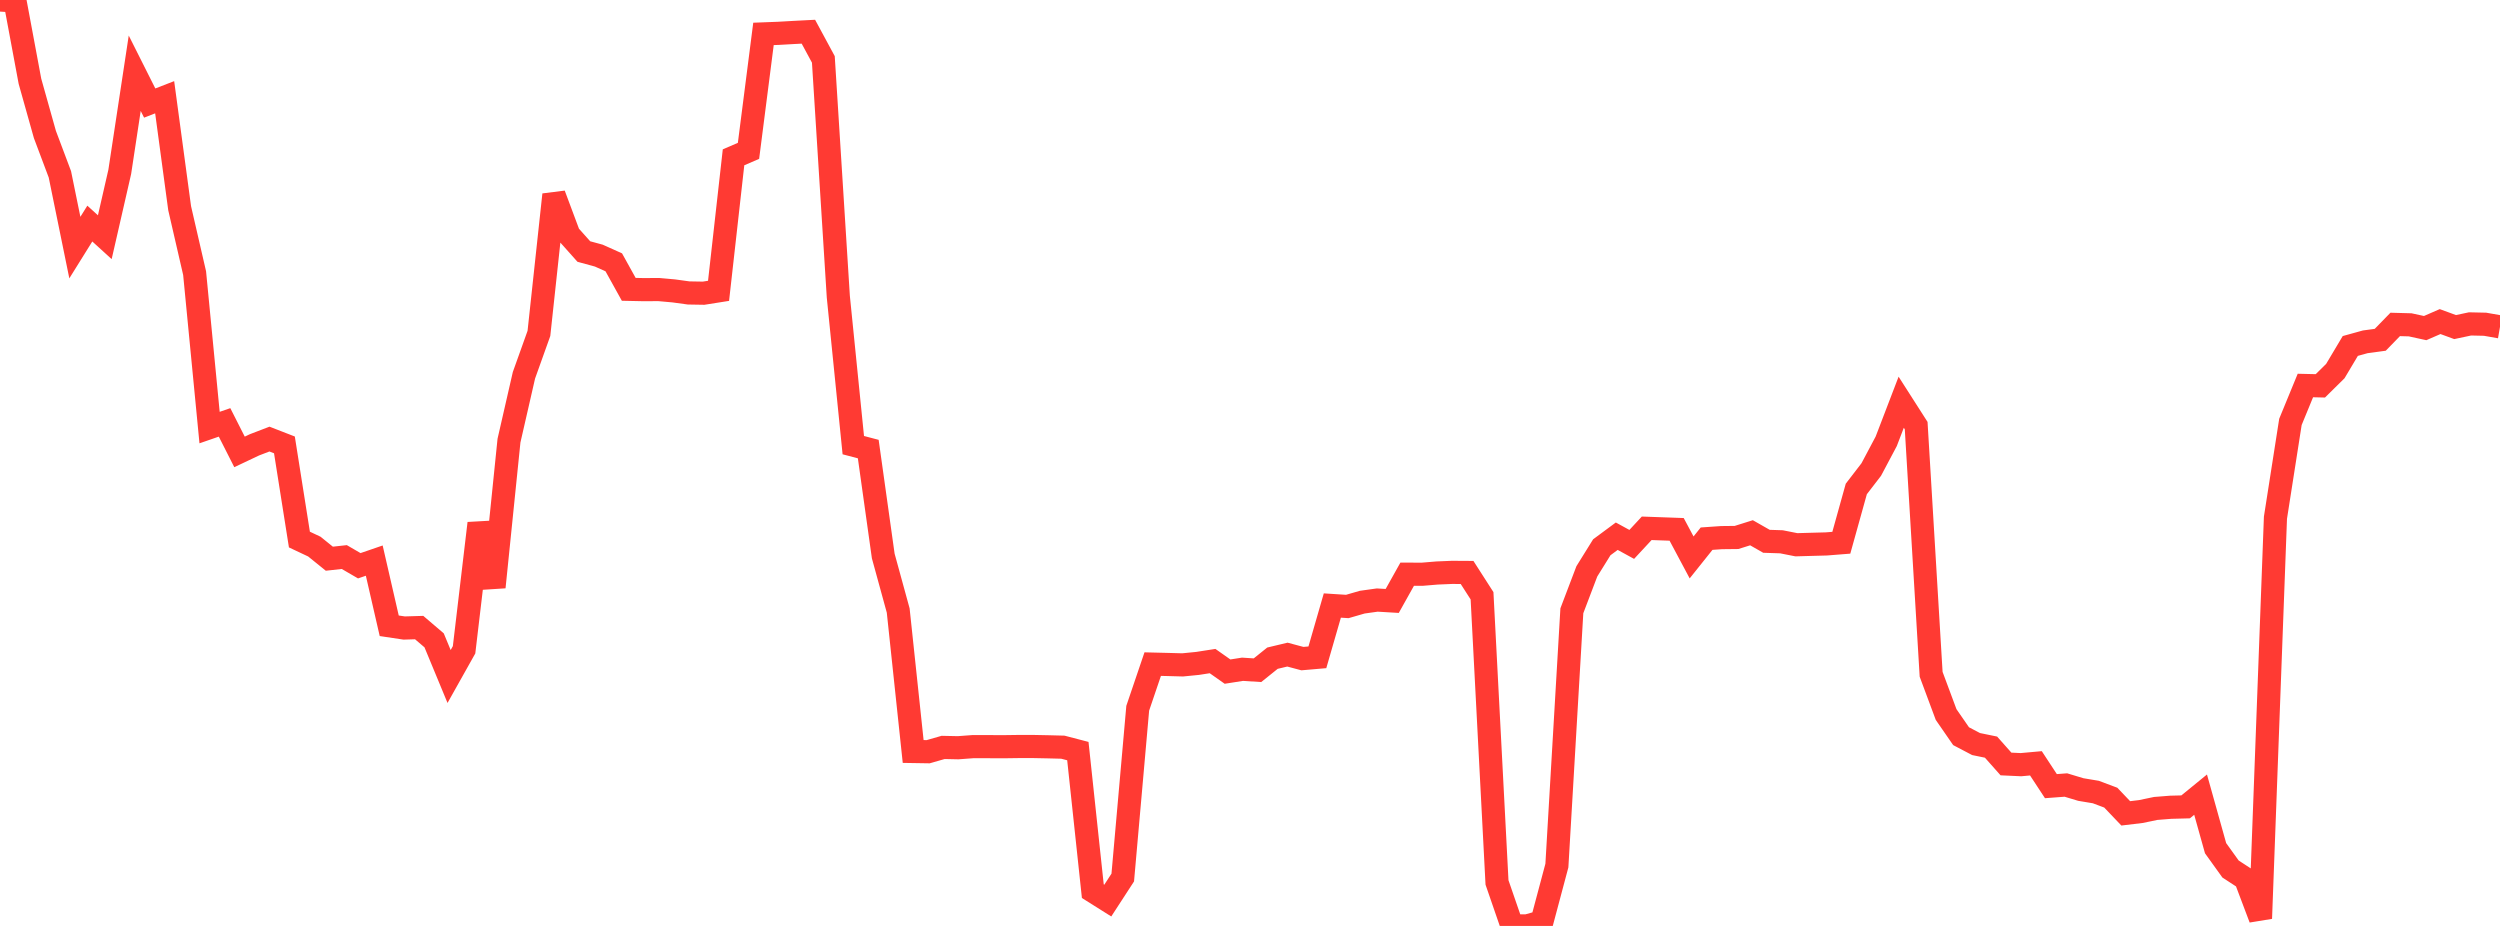 <?xml version="1.0" standalone="no"?>
<!DOCTYPE svg PUBLIC "-//W3C//DTD SVG 1.1//EN" "http://www.w3.org/Graphics/SVG/1.1/DTD/svg11.dtd">

<svg width="135" height="50" viewBox="0 0 135 50" preserveAspectRatio="none" 
  xmlns="http://www.w3.org/2000/svg"
  xmlns:xlink="http://www.w3.org/1999/xlink">


<polyline points="0.0, 0.0 0.808, 0.05 1.617, 4.387 2.425, 7.262 3.234, 9.415 4.042, 13.37 4.85, 12.073 5.659, 12.81 6.467, 9.28 7.275, 3.955 8.084, 5.565 8.892, 5.251 9.701, 11.243 10.509, 14.749 11.317, 23.089 12.126, 22.809 12.934, 24.403 13.743, 24.02 14.551, 23.71 15.359, 24.024 16.168, 29.136 16.976, 29.517 17.784, 30.17 18.593, 30.081 19.401, 30.551 20.21, 30.273 21.018, 33.792 21.826, 33.913 22.635, 33.889 23.443, 34.579 24.251, 36.531 25.06, 35.089 25.868, 28.259 26.677, 31.706 27.485, 23.795 28.293, 20.265 29.102, 18.004 29.91, 10.511 30.719, 12.677 31.527, 13.583 32.335, 13.803 33.144, 14.166 33.952, 15.624 34.76, 15.641 35.569, 15.636 36.377, 15.708 37.186, 15.819 37.994, 15.833 38.802, 15.705 39.611, 8.495 40.419, 8.146 41.228, 1.831 42.036, 1.8 42.844, 1.754 43.653, 1.712 44.461, 3.208 45.269, 16.022 46.078, 24.038 46.886, 24.25 47.695, 30.022 48.503, 32.968 49.311, 40.58 50.12, 40.593 50.928, 40.361 51.737, 40.378 52.545, 40.318 53.353, 40.319 54.162, 40.323 54.97, 40.312 55.778, 40.311 56.587, 40.327 57.395, 40.348 58.204, 40.559 59.012, 48.124 59.82, 48.632 60.629, 47.387 61.437, 38.245 62.246, 35.862 63.054, 35.882 63.862, 35.904 64.671, 35.824 65.479, 35.698 66.287, 36.267 67.096, 36.14 67.904, 36.192 68.713, 35.542 69.521, 35.349 70.329, 35.565 71.138, 35.495 71.946, 32.698 72.754, 32.75 73.563, 32.516 74.371, 32.403 75.18, 32.451 75.988, 31.006 76.796, 31.009 77.605, 30.942 78.413, 30.908 79.222, 30.913 80.03, 32.172 80.838, 47.651 81.647, 49.997 82.455, 50.0 83.263, 49.775 84.072, 46.74 84.88, 32.982 85.689, 30.854 86.497, 29.553 87.305, 28.955 88.114, 29.398 88.922, 28.528 89.731, 28.557 90.539, 28.586 91.347, 30.101 92.156, 29.088 92.964, 29.032 93.772, 29.023 94.581, 28.769 95.389, 29.23 96.198, 29.257 97.006, 29.417 97.814, 29.394 98.623, 29.372 99.431, 29.308 100.24, 26.404 101.048, 25.354 101.856, 23.831 102.665, 21.72 103.473, 22.983 104.281, 36.412 105.09, 38.585 105.898, 39.754 106.707, 40.179 107.515, 40.345 108.323, 41.255 109.132, 41.292 109.94, 41.219 110.749, 42.452 111.557, 42.391 112.365, 42.635 113.174, 42.77 113.982, 43.073 114.79, 43.921 115.599, 43.824 116.407, 43.656 117.216, 43.592 118.024, 43.571 118.832, 42.911 119.641, 45.802 120.449, 46.927 121.257, 47.454 122.066, 49.596 122.874, 27.958 123.683, 22.783 124.491, 20.817 125.299, 20.836 126.108, 20.038 126.916, 18.682 127.725, 18.458 128.533, 18.349 129.341, 17.519 130.15, 17.541 130.958, 17.717 131.766, 17.365 132.575, 17.662 133.383, 17.491 134.192, 17.509 135.0, 17.651" fill="none" stroke="#ff3a33" stroke-width="1.25"/>

</svg>
